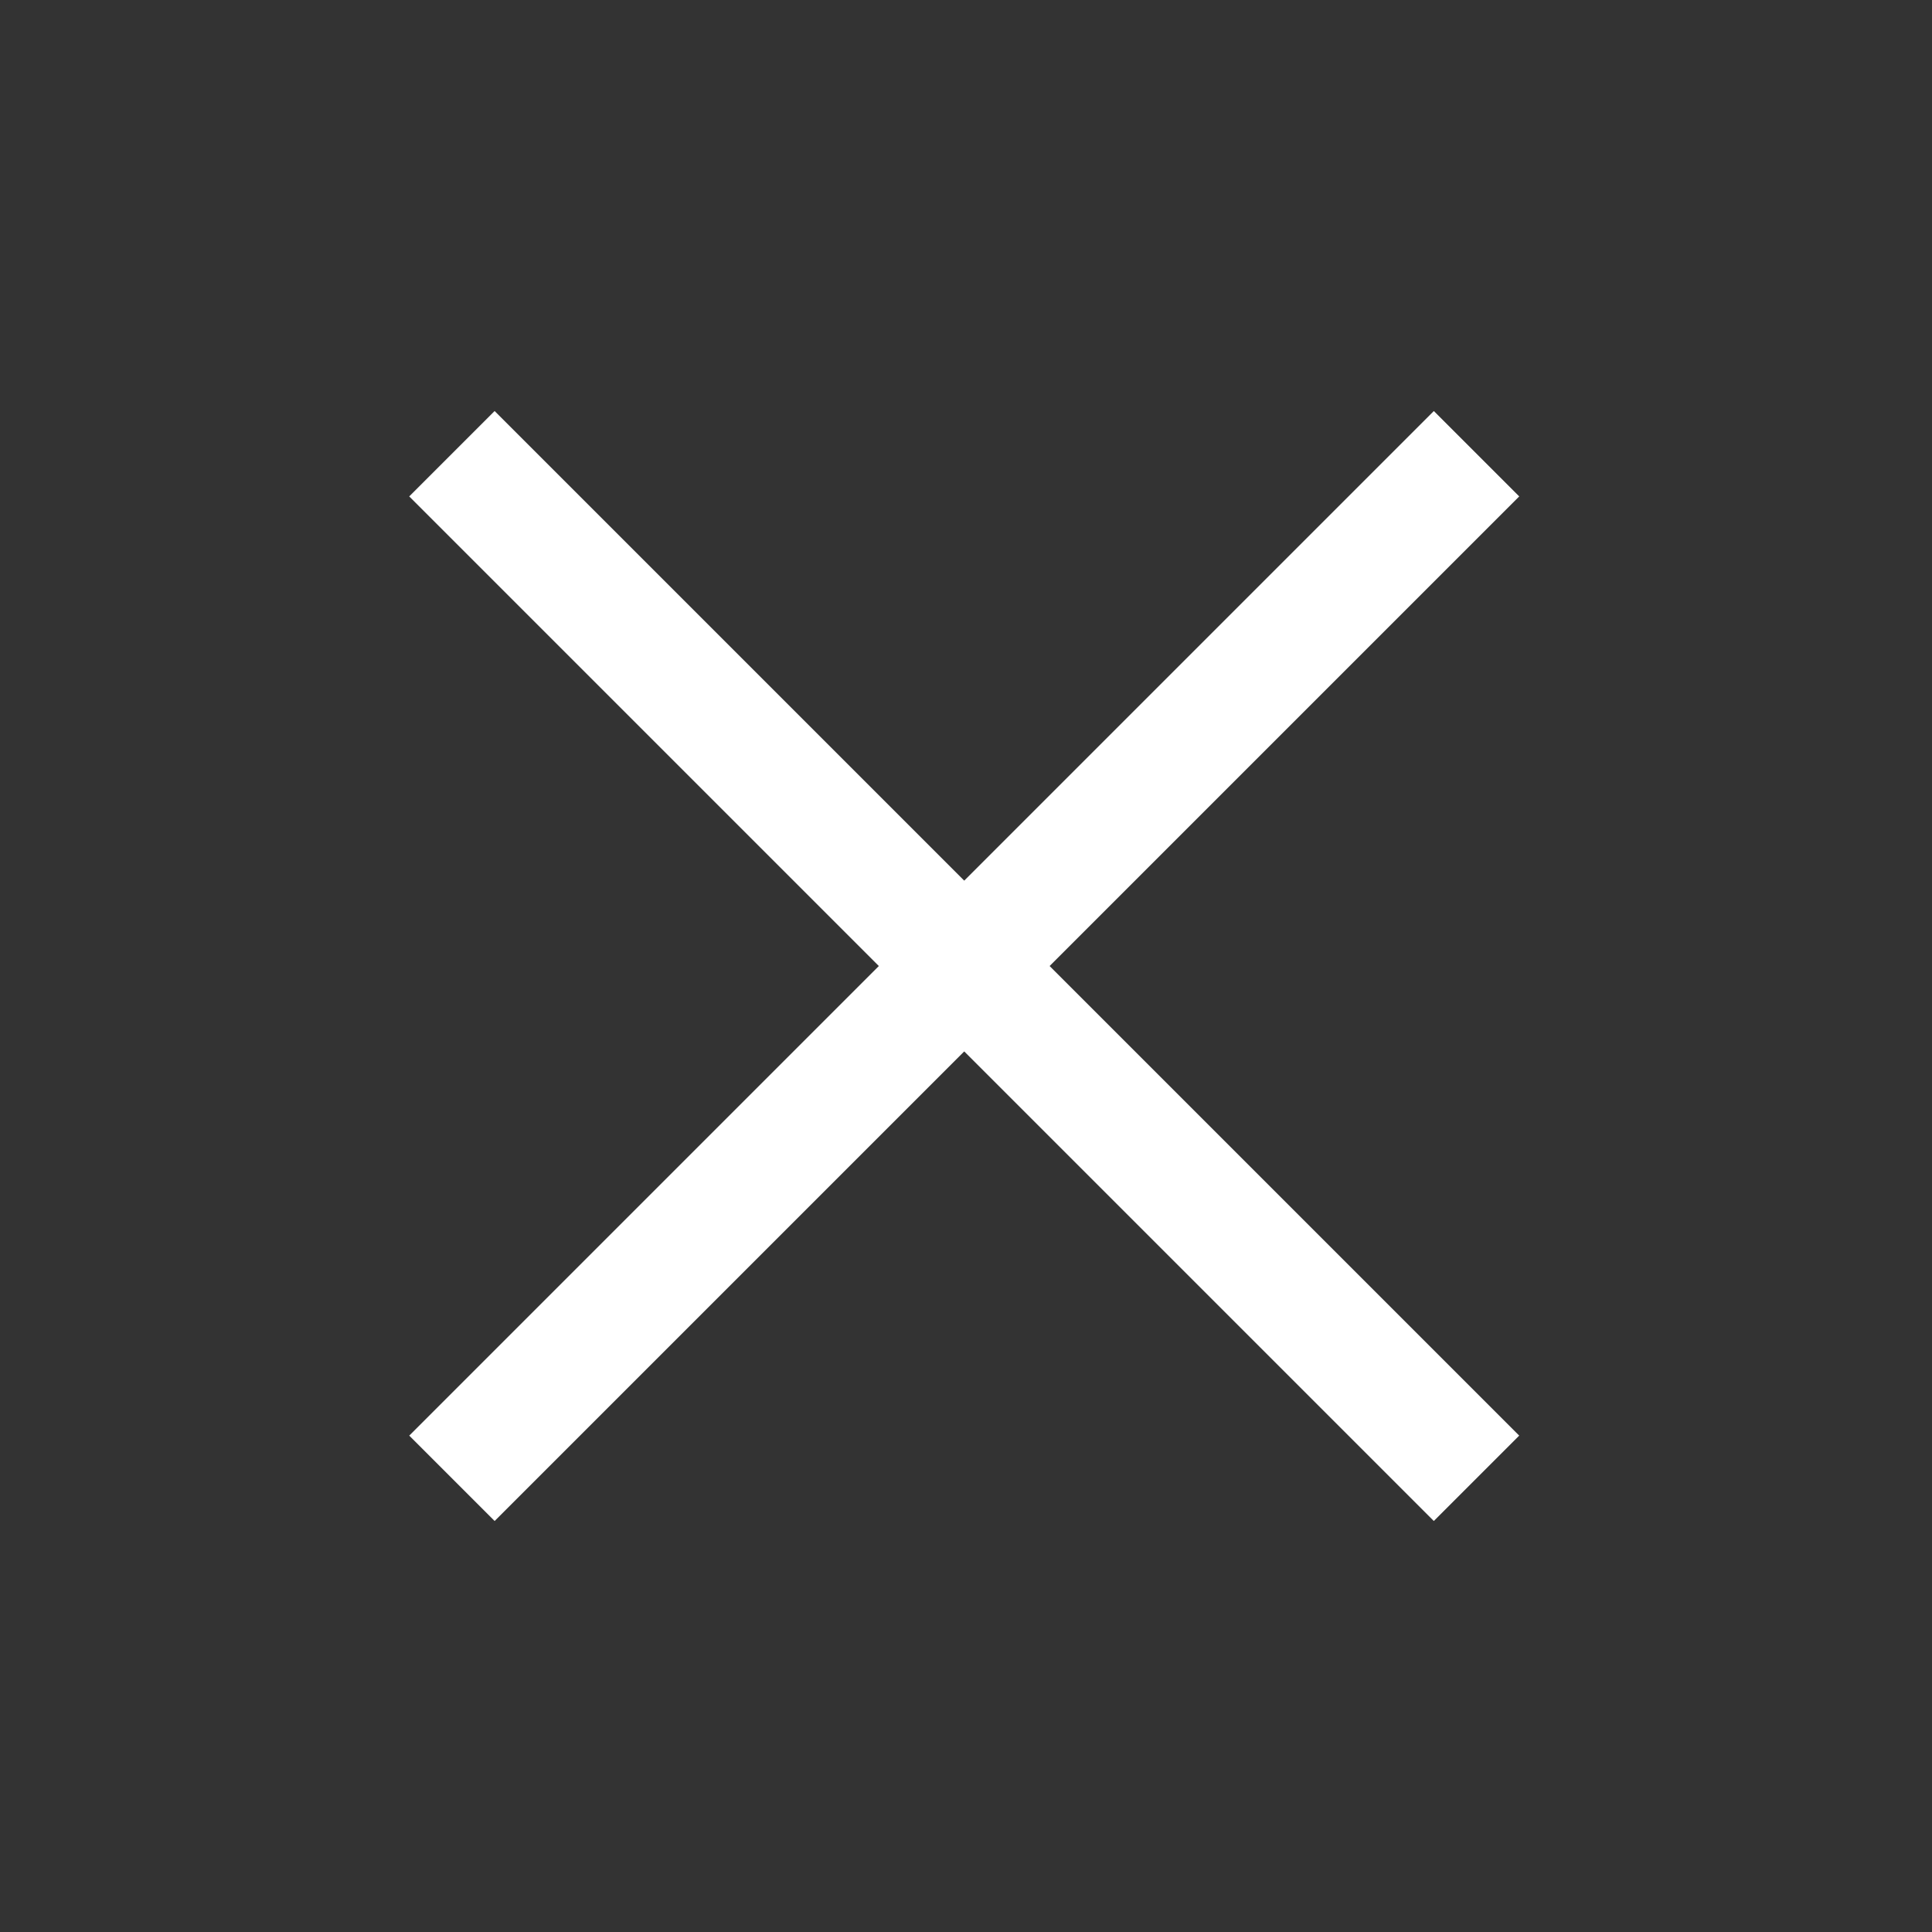 <svg xmlns="http://www.w3.org/2000/svg" width="32" height="32" viewBox="0 0 32 32" fill="none">
<rect x="0" y="0" width="32" height="32" fill="#333333" stroke="none"/>
<g clip-path="url(#clip0_664_2595)">
<rect x="6.778" y="8.222" width="2" height="24" transform="rotate(-45 6.778 8.222)" fill="white"/>
<rect x="23.749" y="6.808" width="2" height="24" transform="rotate(45 23.749 6.808)" fill="white"/>
</g>
<defs>
<clipPath id="clip0_664_2595">
<rect width="32" height="32" fill="white"/>
</clipPath>
</defs>
</svg>